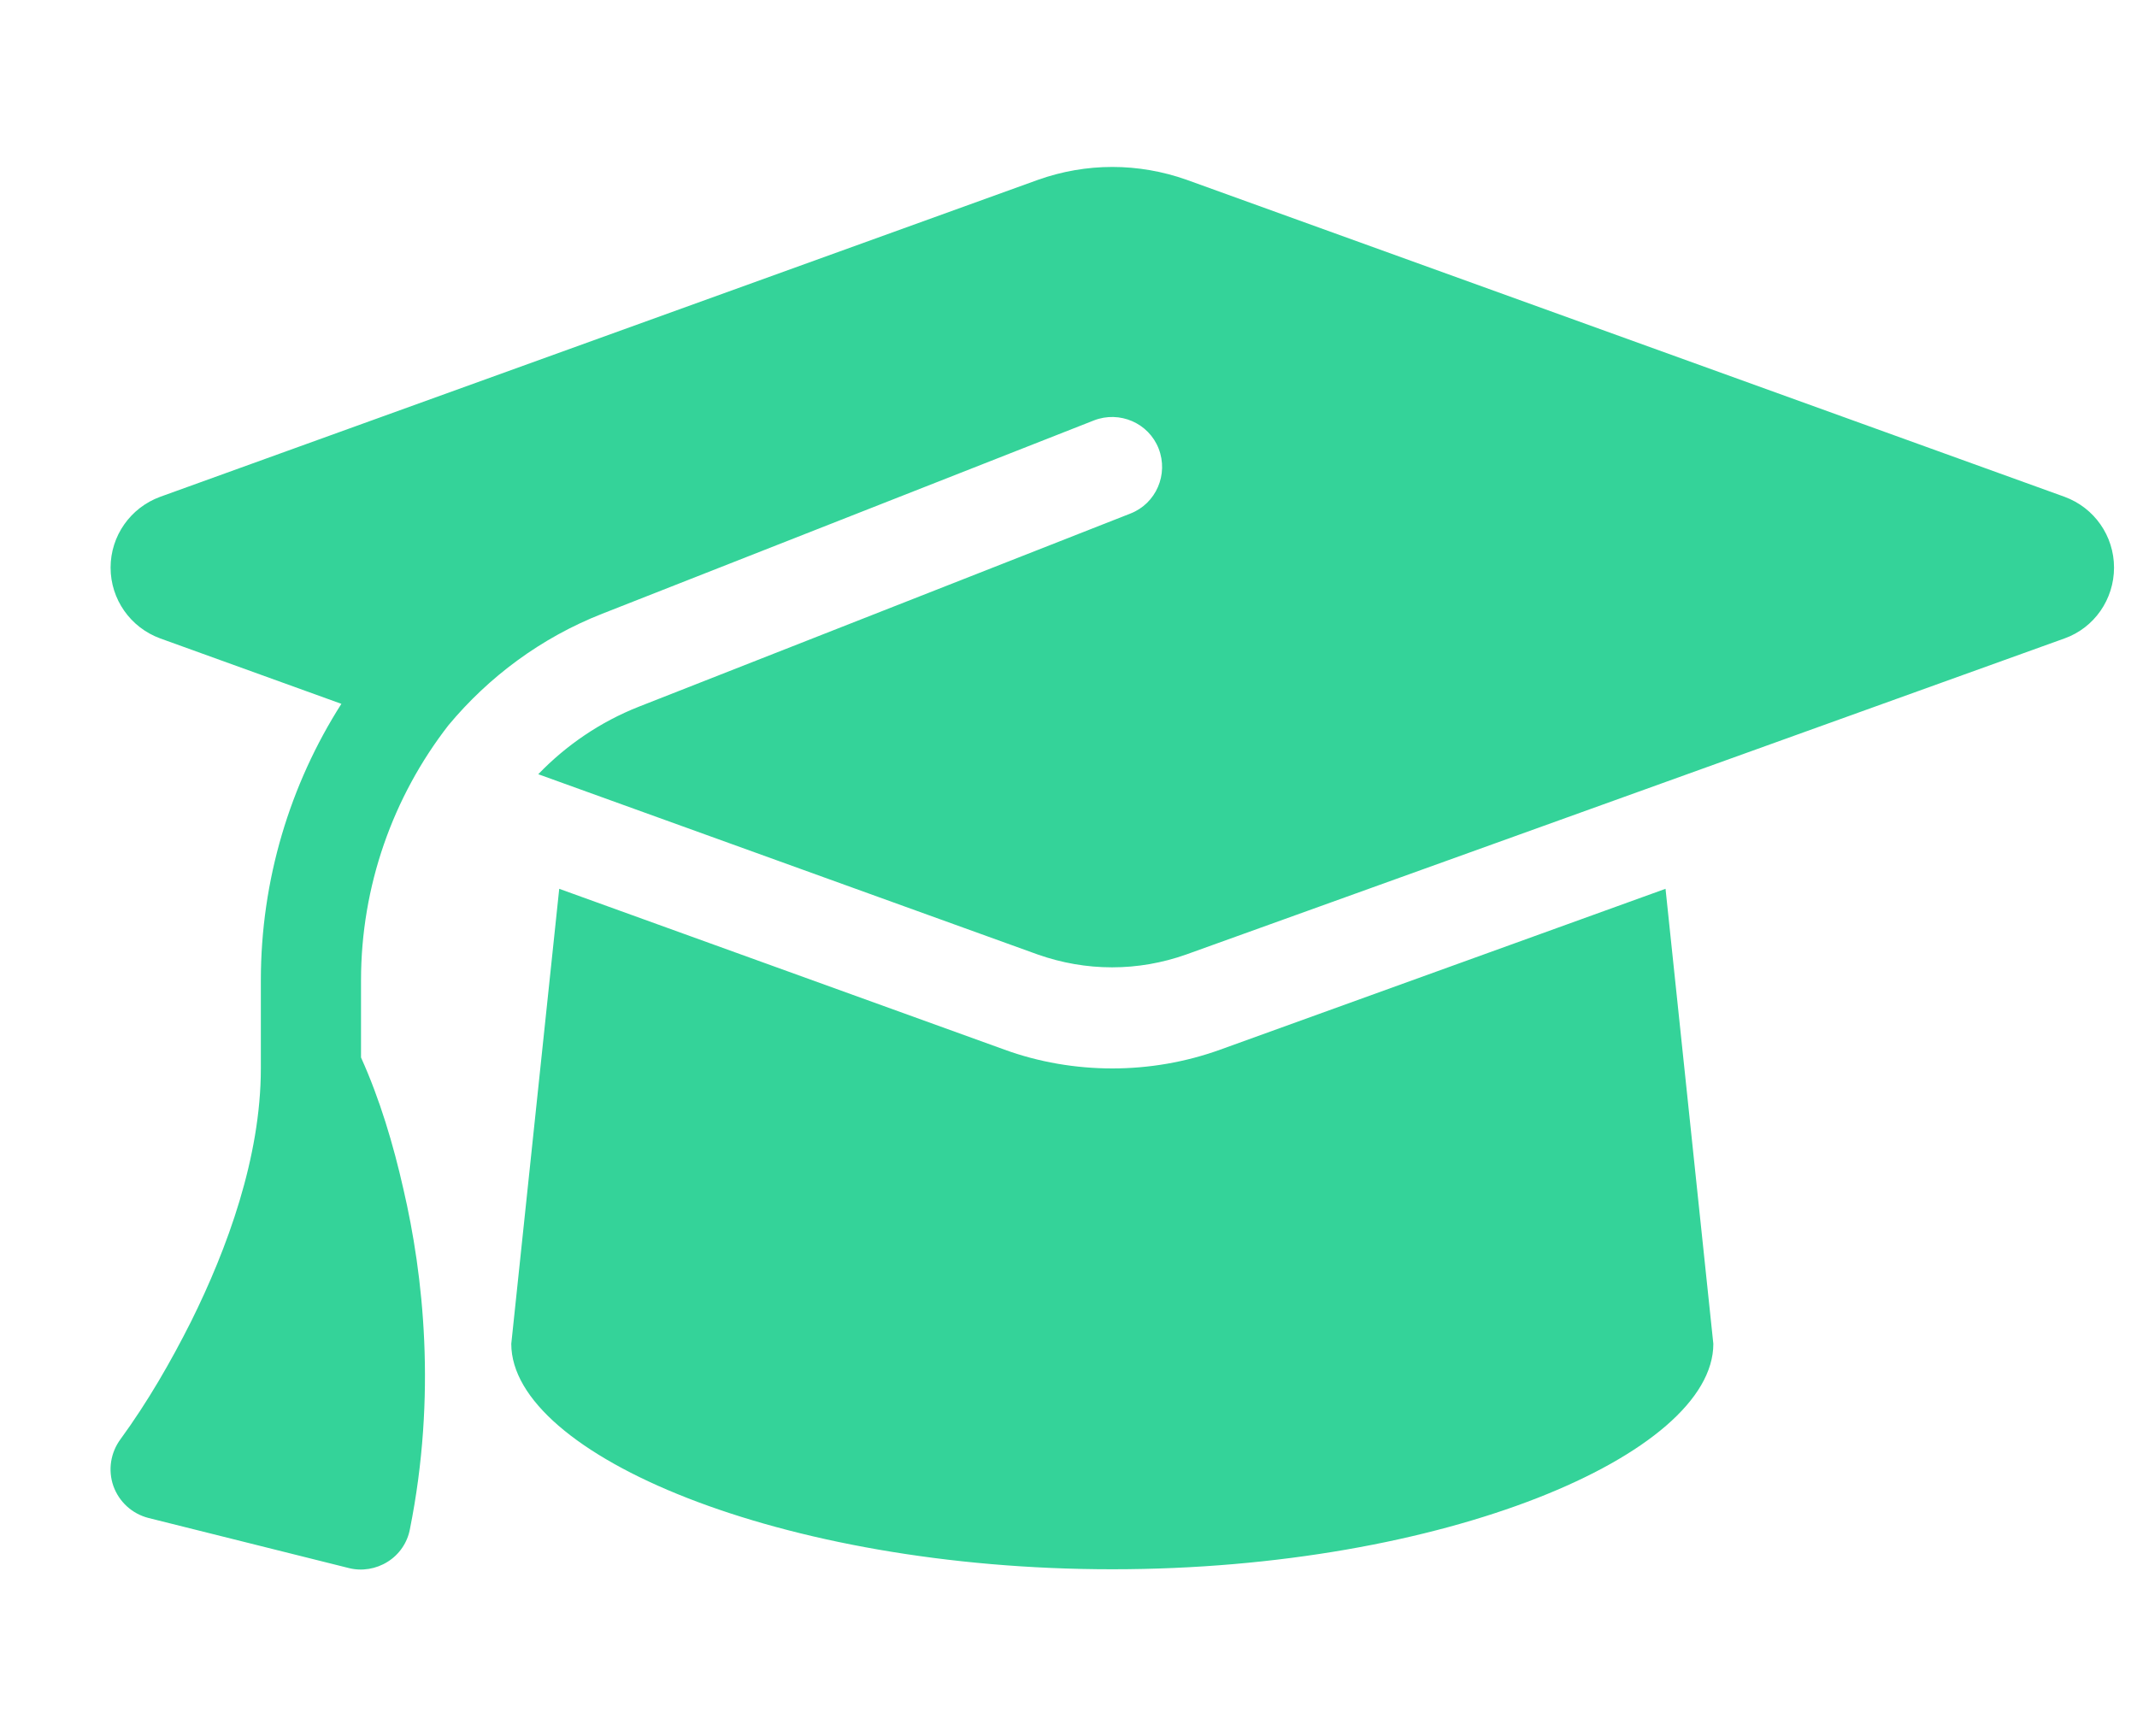 <svg width="16" height="13" viewBox="0 0 16 13" fill="none" xmlns="http://www.w3.org/2000/svg">
<g clip-path="url(#clip0_226_3456)">
<path d="M8.328 1.25C8.138 1.25 7.951 1.283 7.773 1.346L1.199 3.72C0.976 3.802 0.828 4.013 0.828 4.25C0.828 4.487 0.976 4.698 1.199 4.78L2.556 5.27C2.171 5.874 1.953 6.589 1.953 7.341V8C1.953 8.666 1.7 9.352 1.431 9.894C1.278 10.198 1.105 10.498 0.903 10.775C0.828 10.876 0.807 11.007 0.849 11.127C0.892 11.246 0.99 11.335 1.112 11.366L2.612 11.741C2.71 11.766 2.816 11.748 2.902 11.694C2.989 11.64 3.05 11.551 3.069 11.45C3.27 10.447 3.17 9.547 3.02 8.902C2.945 8.57 2.844 8.23 2.703 7.918V7.341C2.703 6.634 2.942 5.966 3.357 5.431C3.659 5.068 4.051 4.775 4.51 4.595L8.19 3.148C8.382 3.073 8.6 3.167 8.675 3.359C8.75 3.552 8.656 3.77 8.464 3.845L4.784 5.291C4.494 5.405 4.238 5.581 4.03 5.797L7.77 7.147C7.949 7.21 8.136 7.243 8.326 7.243C8.516 7.243 8.703 7.21 8.881 7.147L15.458 4.78C15.681 4.7 15.828 4.487 15.828 4.25C15.828 4.013 15.681 3.802 15.458 3.72L8.884 1.346C8.706 1.283 8.518 1.25 8.328 1.25ZM3.828 10.062C3.828 10.89 5.844 11.75 8.328 11.75C10.813 11.75 12.828 10.89 12.828 10.062L12.47 6.655L9.137 7.859C8.877 7.953 8.602 8 8.328 8C8.054 8 7.777 7.953 7.52 7.859L4.187 6.655L3.828 10.062Z" fill="#34D399"/>
</g>
<defs>
<clipPath id="clip0_226_3456">
<path d="M0.828 0.5H15.828V12.5H0.828V0.5Z" fill="white"/>
</clipPath>
</defs>
</svg>
